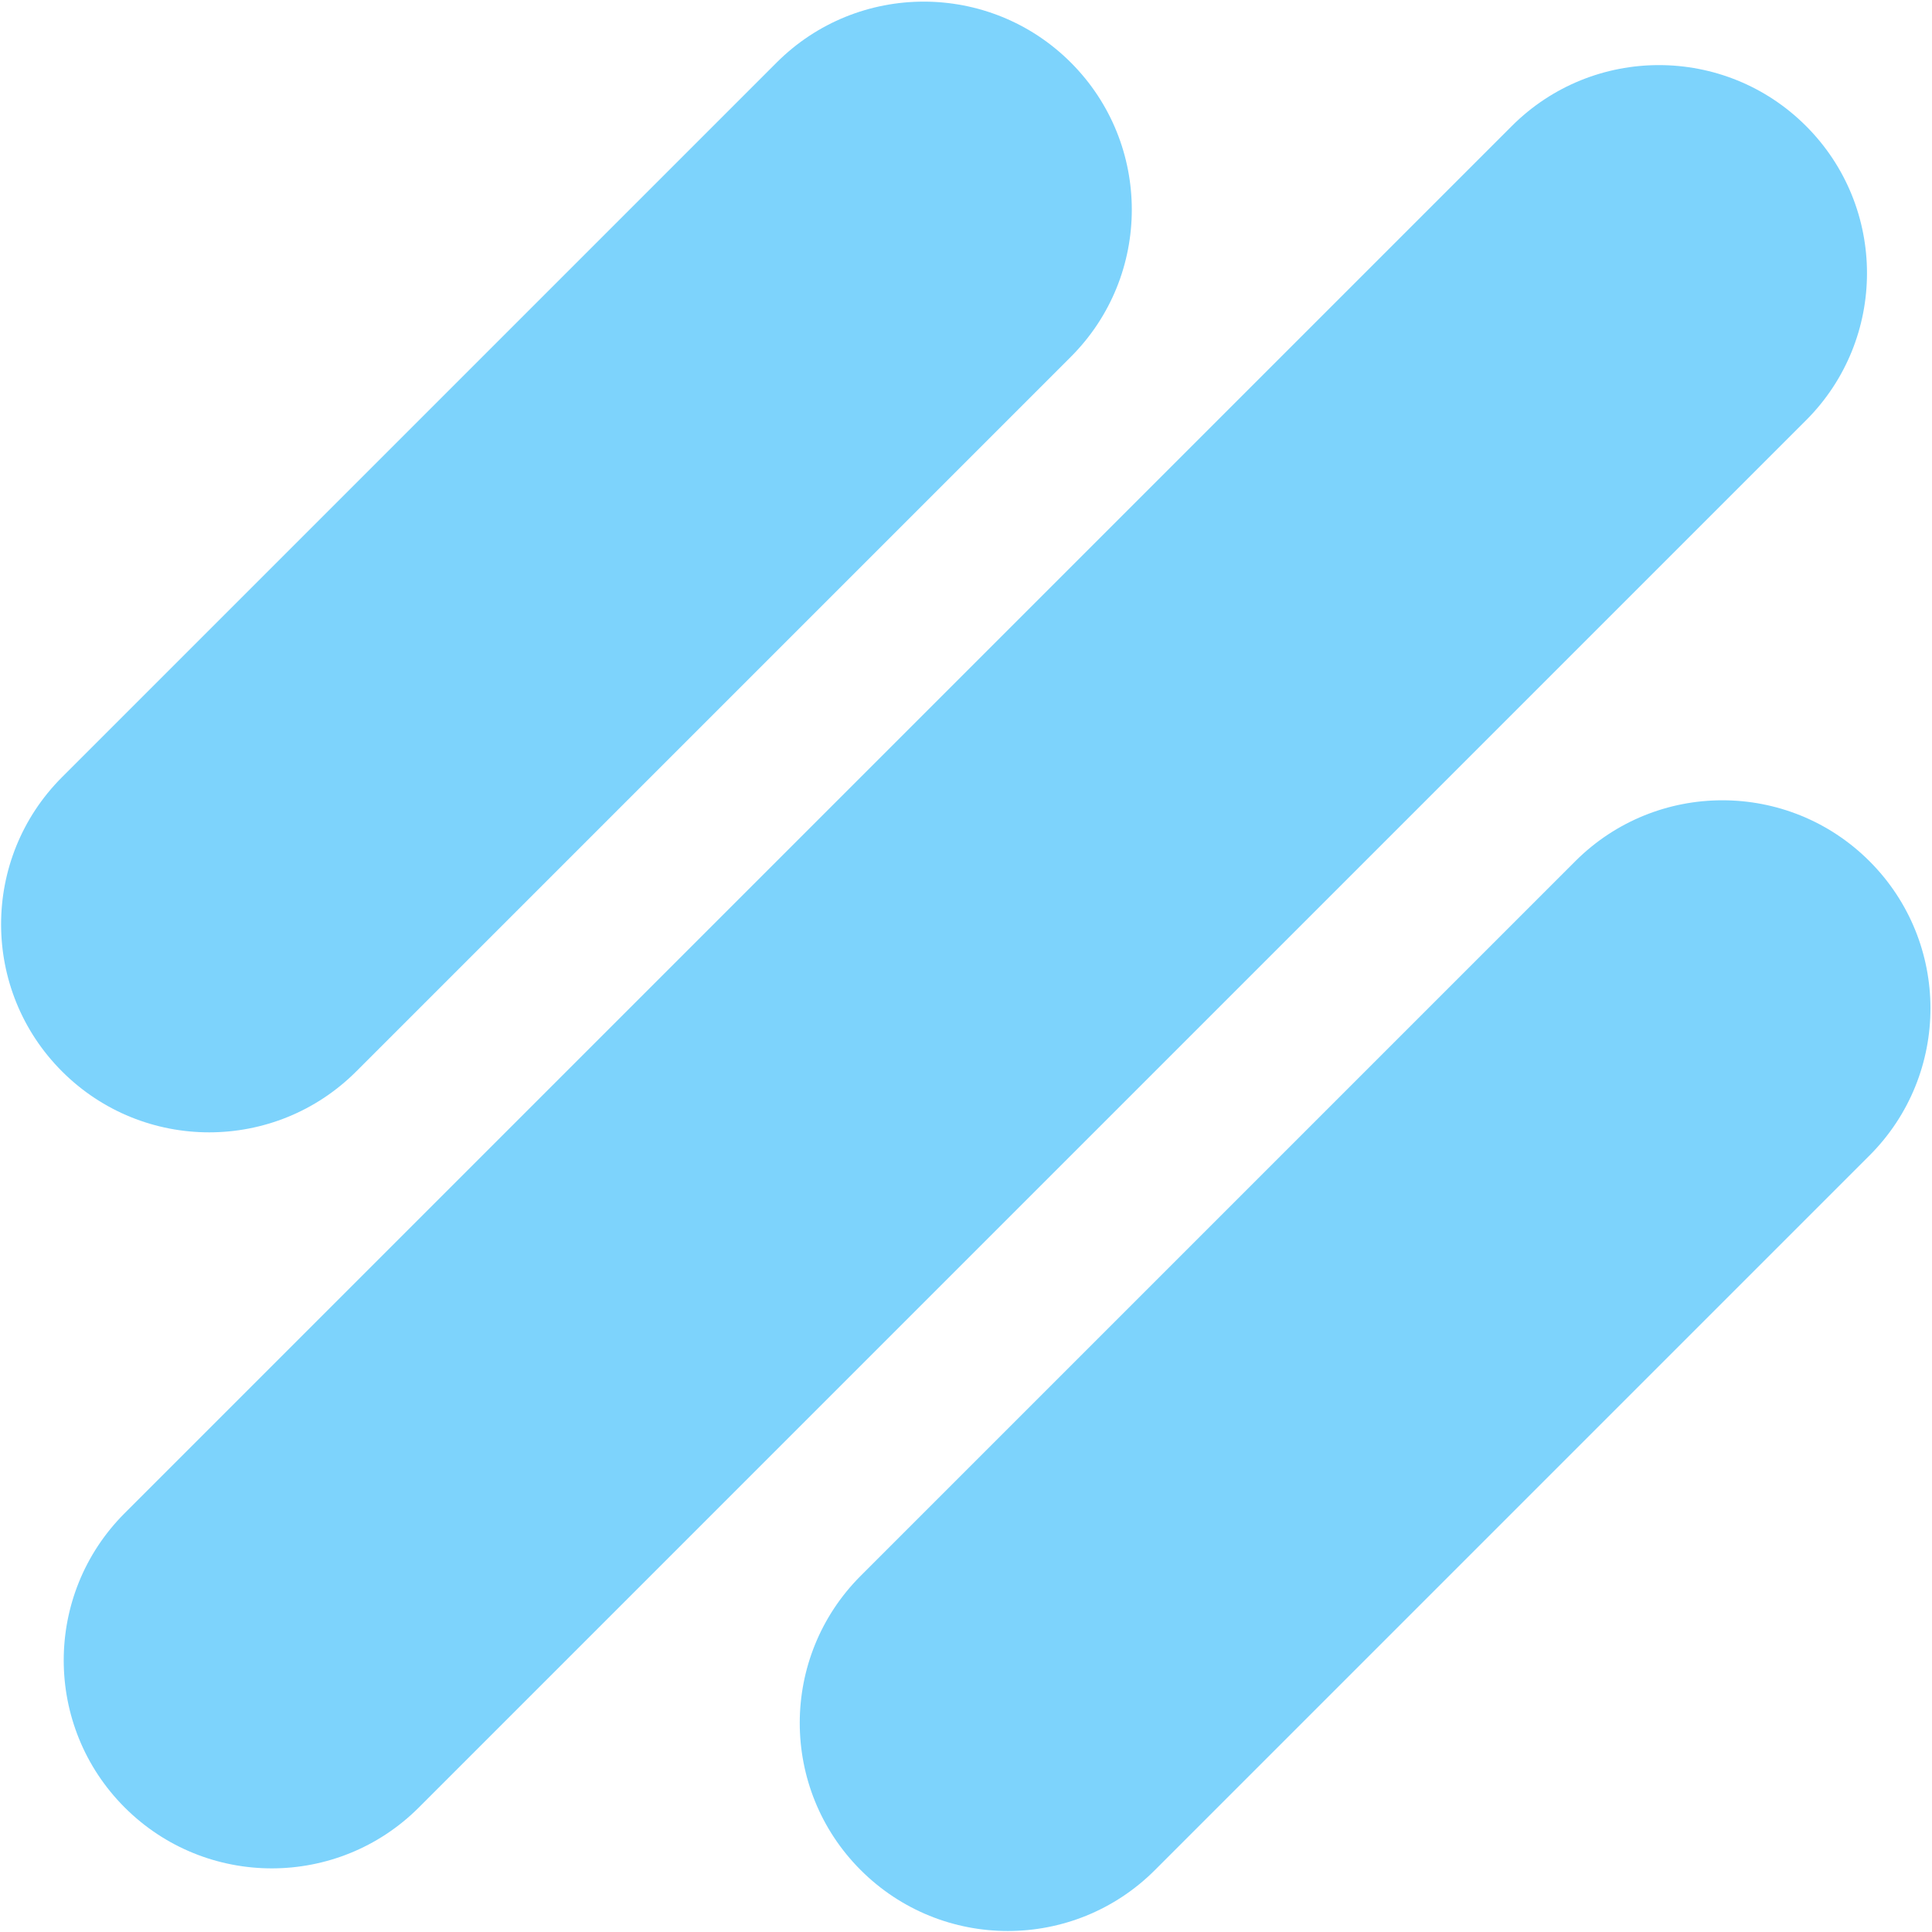 <svg viewBox="0 0 1000 1000" xmlns="http://www.w3.org/2000/svg">
  <path fill="#7DD3FC" fill-rule="evenodd" d="M934.809 217.538c42.056-42.056 42.056-110.243 0-152.3-42.057-42.056-110.244-42.056-152.3 0L64.524 783.224c-42.057 42.056-42.057 110.243 0 152.3 42.056 42.056 110.243 42.056 152.3 0L934.809 217.538zM554.277 184.685c42.056-42.057 42.056-110.244 0-152.3-42.057-42.057-110.244-42.057-152.3 0L32.105 402.256c-42.056 42.057-42.056 110.244 0 152.3 42.057 42.057 110.244 42.057 152.3 0l369.872-369.871zM967.662 598.07c42.057-42.056 42.057-110.243 0-152.3-42.056-42.056-110.243-42.056-152.3 0L445.491 815.642c-42.057 42.056-42.057 110.243 0 152.3 42.056 42.056 110.243 42.056 152.3 0l369.871-369.872z"/>
</svg>
